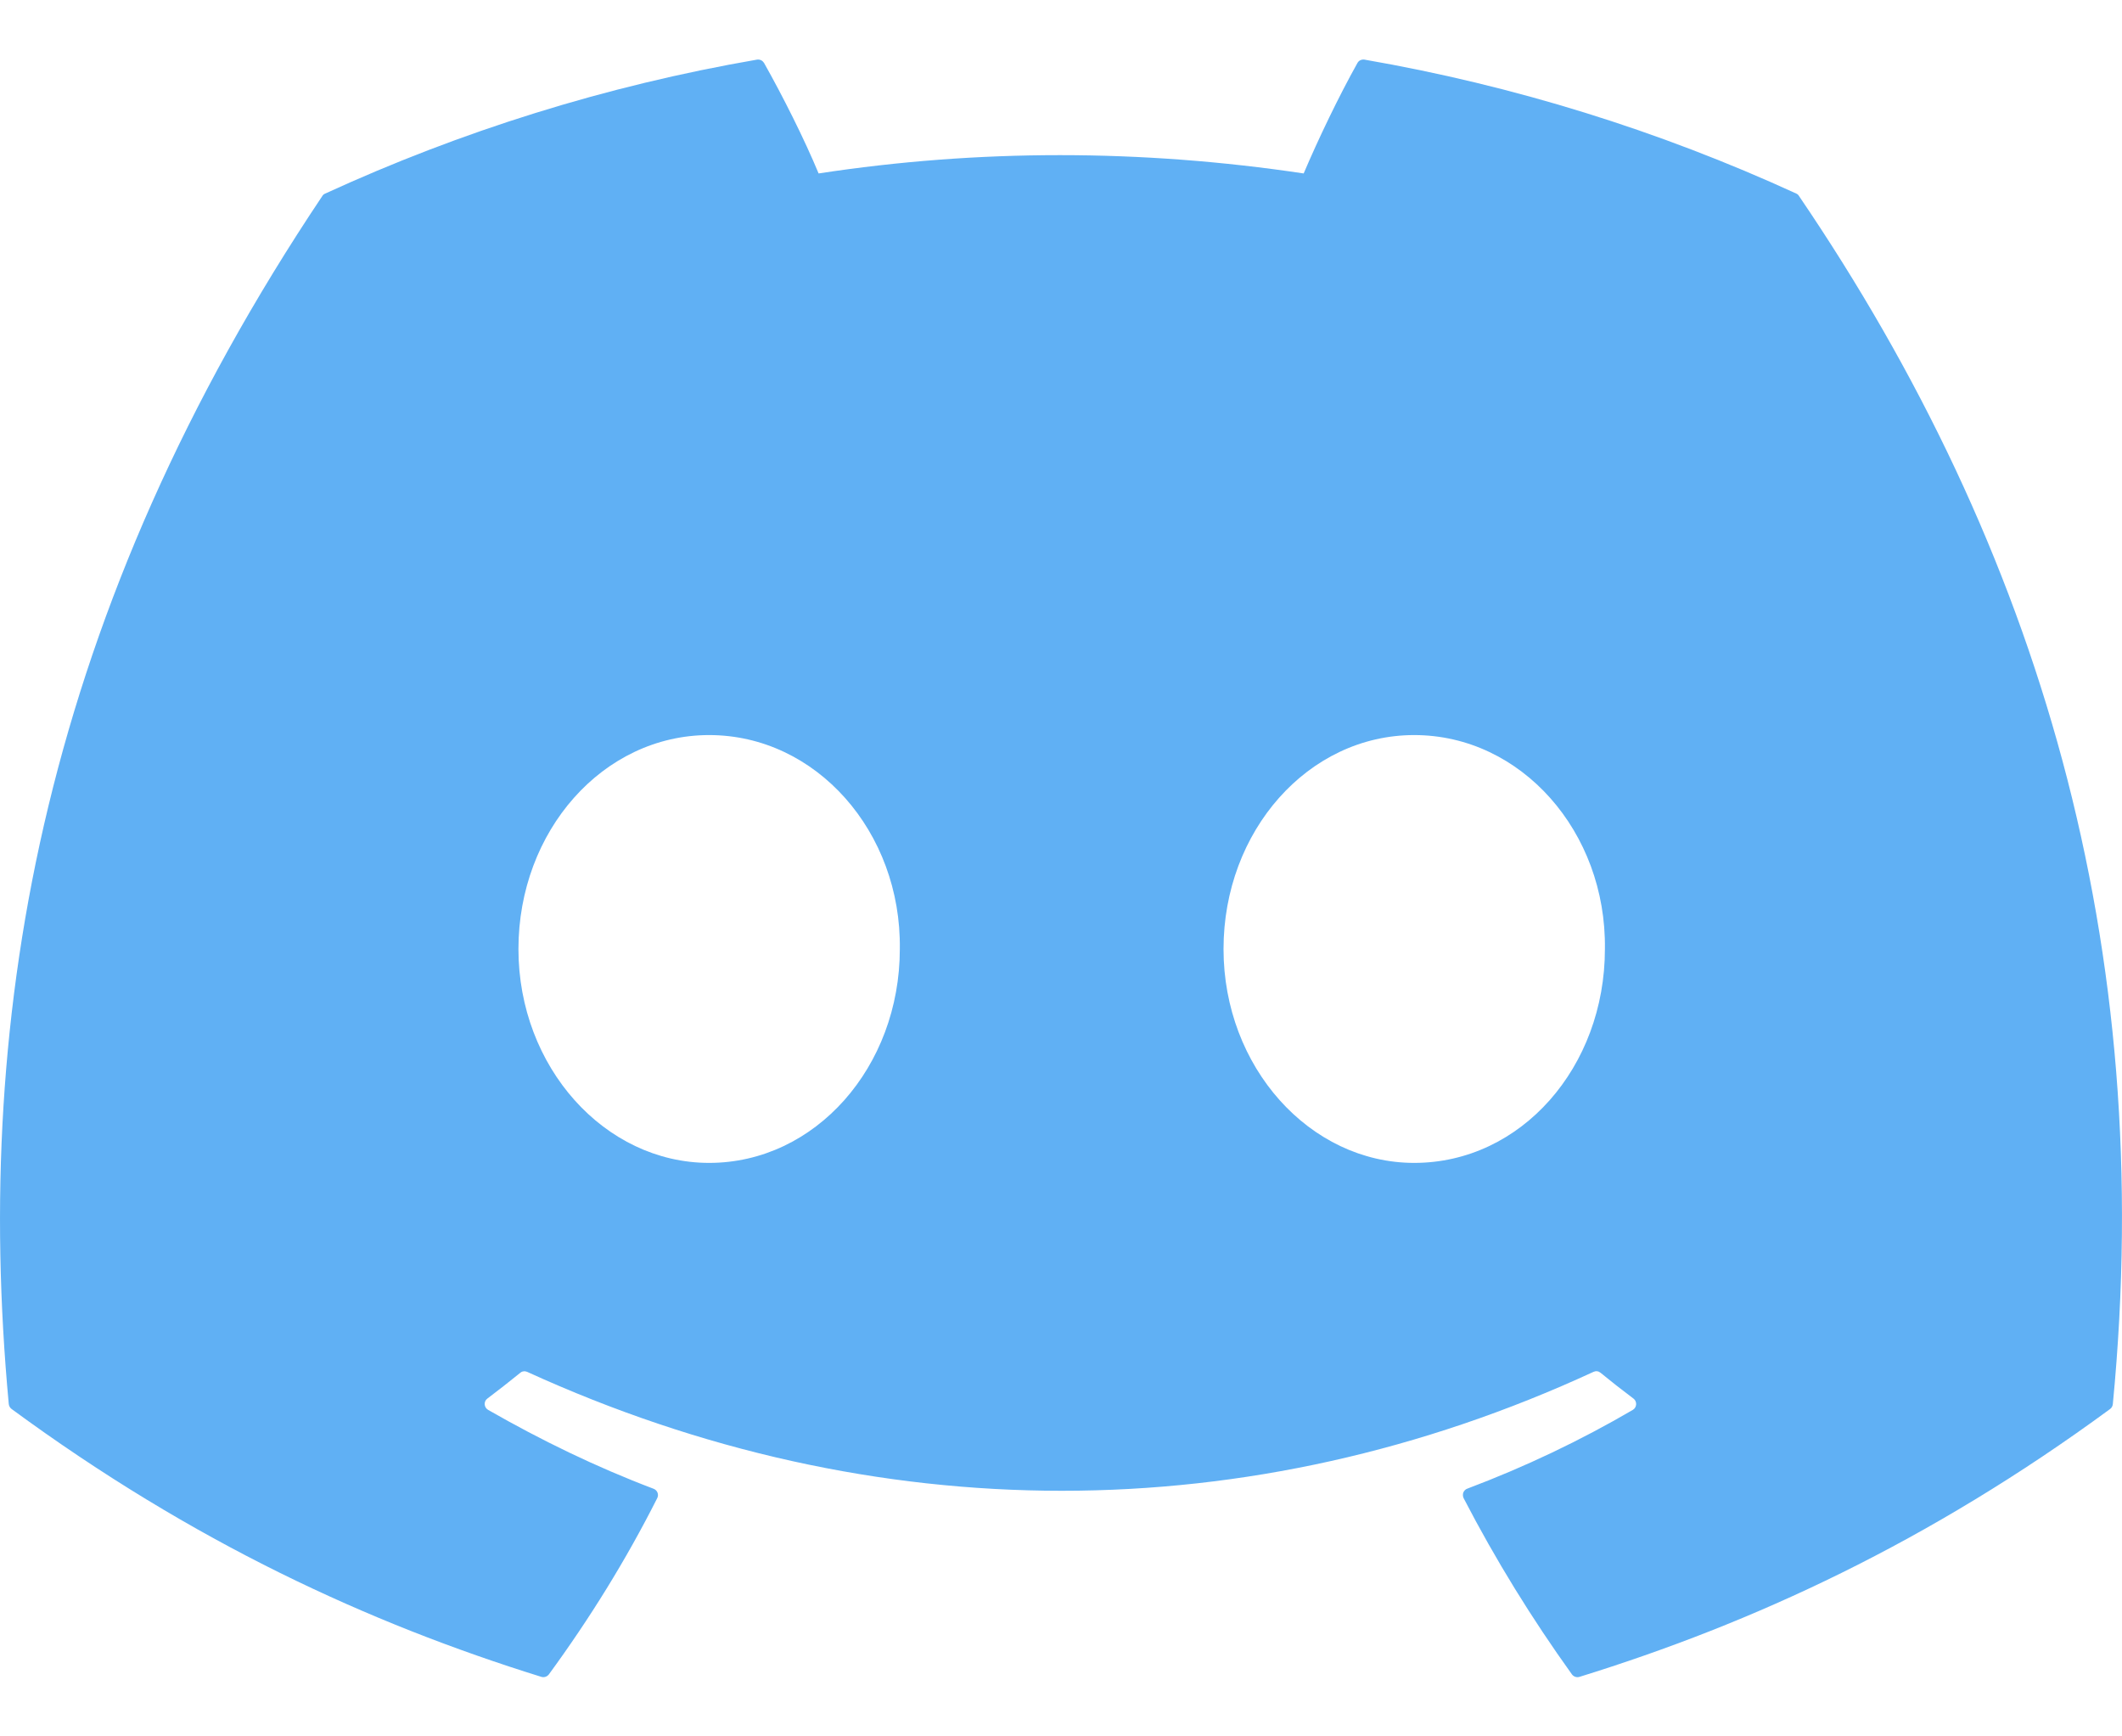 <svg width="22" height="18" viewBox="0 0 22 18" fill="none" xmlns="http://www.w3.org/2000/svg">
<path d="M18.624 2.007C17.198 1.353 15.692 0.886 14.146 0.618C14.132 0.616 14.117 0.618 14.104 0.624C14.091 0.63 14.081 0.64 14.074 0.652C13.881 0.996 13.666 1.445 13.516 1.798C11.825 1.545 10.143 1.545 8.487 1.798C8.337 1.437 8.115 0.996 7.921 0.652C7.913 0.64 7.903 0.63 7.89 0.624C7.877 0.618 7.863 0.616 7.849 0.618C6.277 0.889 4.774 1.363 3.371 2.007C3.358 2.012 3.348 2.021 3.341 2.033C0.489 6.294 -0.292 10.45 0.091 14.555C0.093 14.575 0.104 14.594 0.12 14.606C2.001 15.988 3.824 16.827 5.613 17.383C5.627 17.387 5.642 17.387 5.656 17.382C5.669 17.378 5.681 17.369 5.69 17.358C6.113 16.78 6.491 16.17 6.814 15.53C6.833 15.492 6.815 15.448 6.776 15.433C6.177 15.206 5.608 14.929 5.06 14.615C5.016 14.589 5.013 14.527 5.053 14.498C5.168 14.411 5.282 14.322 5.394 14.231C5.403 14.223 5.415 14.217 5.428 14.216C5.44 14.214 5.453 14.216 5.465 14.221C9.065 15.865 12.963 15.865 16.521 14.221C16.533 14.216 16.546 14.213 16.558 14.215C16.571 14.216 16.583 14.222 16.593 14.23C16.705 14.322 16.819 14.411 16.935 14.498C16.974 14.527 16.972 14.589 16.929 14.615C16.381 14.935 15.811 15.206 15.212 15.432C15.202 15.435 15.194 15.441 15.187 15.448C15.18 15.455 15.175 15.463 15.171 15.472C15.168 15.482 15.166 15.492 15.167 15.501C15.167 15.511 15.17 15.521 15.174 15.53C15.505 16.169 15.882 16.779 16.297 17.357C16.315 17.381 16.346 17.392 16.375 17.383C18.172 16.827 19.995 15.988 21.877 14.606C21.885 14.6 21.892 14.592 21.896 14.584C21.901 14.575 21.904 14.565 21.905 14.555C22.364 9.81 21.137 5.688 18.652 2.033C18.646 2.022 18.636 2.012 18.624 2.007ZM7.352 12.055C6.268 12.055 5.375 11.06 5.375 9.838C5.375 8.616 6.25 7.62 7.352 7.62C8.462 7.62 9.346 8.624 9.329 9.838C9.329 11.06 8.453 12.055 7.352 12.055ZM14.662 12.055C13.578 12.055 12.685 11.06 12.685 9.838C12.685 8.616 13.561 7.62 14.662 7.62C15.772 7.62 16.656 8.624 16.639 9.838C16.639 11.06 15.772 12.055 14.662 12.055Z" fill="#60B0F4"/>
</svg>
